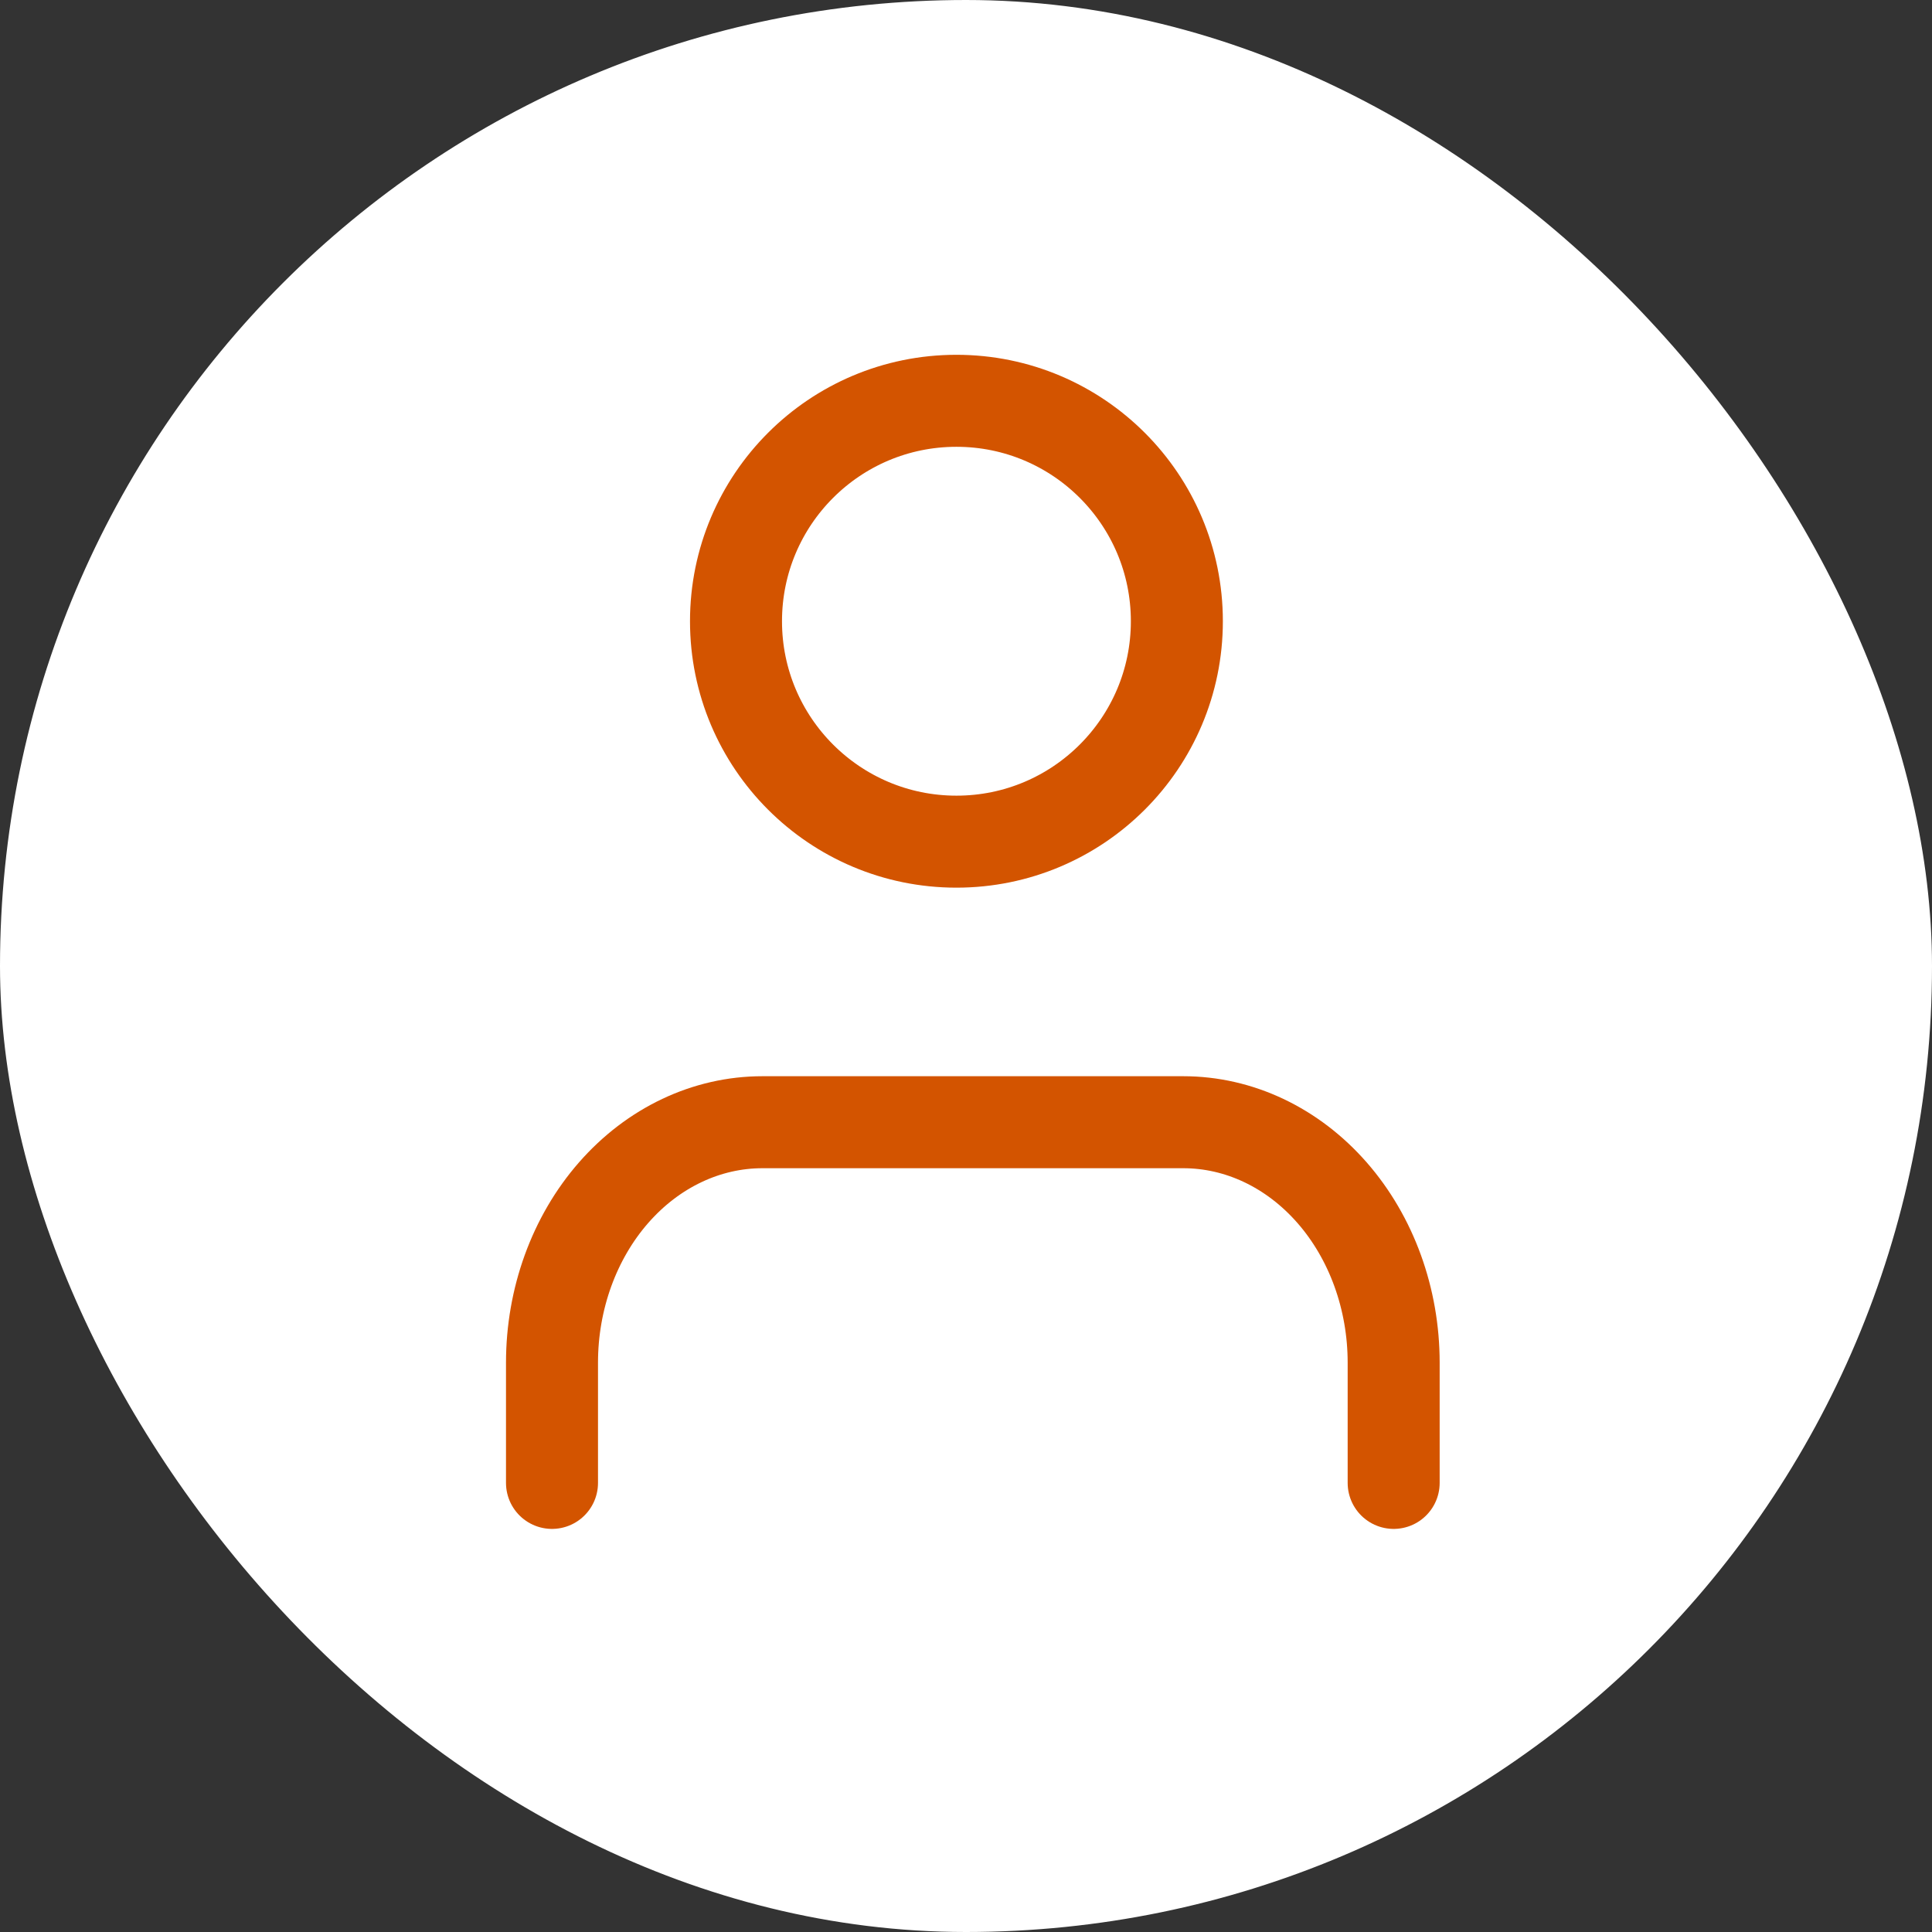 <svg width="42" height="42" viewBox="0 0 42 42" fill="none" xmlns="http://www.w3.org/2000/svg">
<rect x="0" y="0" width="42" height="42" fill="#333333" stroke="none"/>
<rect x="0.5" y="0.5" width="41" height="41" rx="20.5" fill="white"/>
<rect x="0.5" y="0.5" width="41" height="41" rx="20.5" stroke="white"/>
<path d="M30.297 32.237V29.623C30.297 28.237 29.815 26.907 28.957 25.927C28.099 24.947 26.936 24.396 25.723 24.396H16.574C15.361 24.396 14.198 24.947 13.34 25.927C12.482 26.907 12 28.237 12 29.623V32.237" stroke="#D35400" stroke-width="2" stroke-linecap="round" stroke-linejoin="round"/>
<path d="M20.792 18.297C23.439 18.297 25.584 16.151 25.584 13.505C25.584 10.858 23.439 8.713 20.792 8.713C18.145 8.713 16 10.858 16 13.505C16 16.151 18.145 18.297 20.792 18.297Z" stroke="#D35400" stroke-width="2" stroke-linecap="round" stroke-linejoin="round"/>
</svg>
